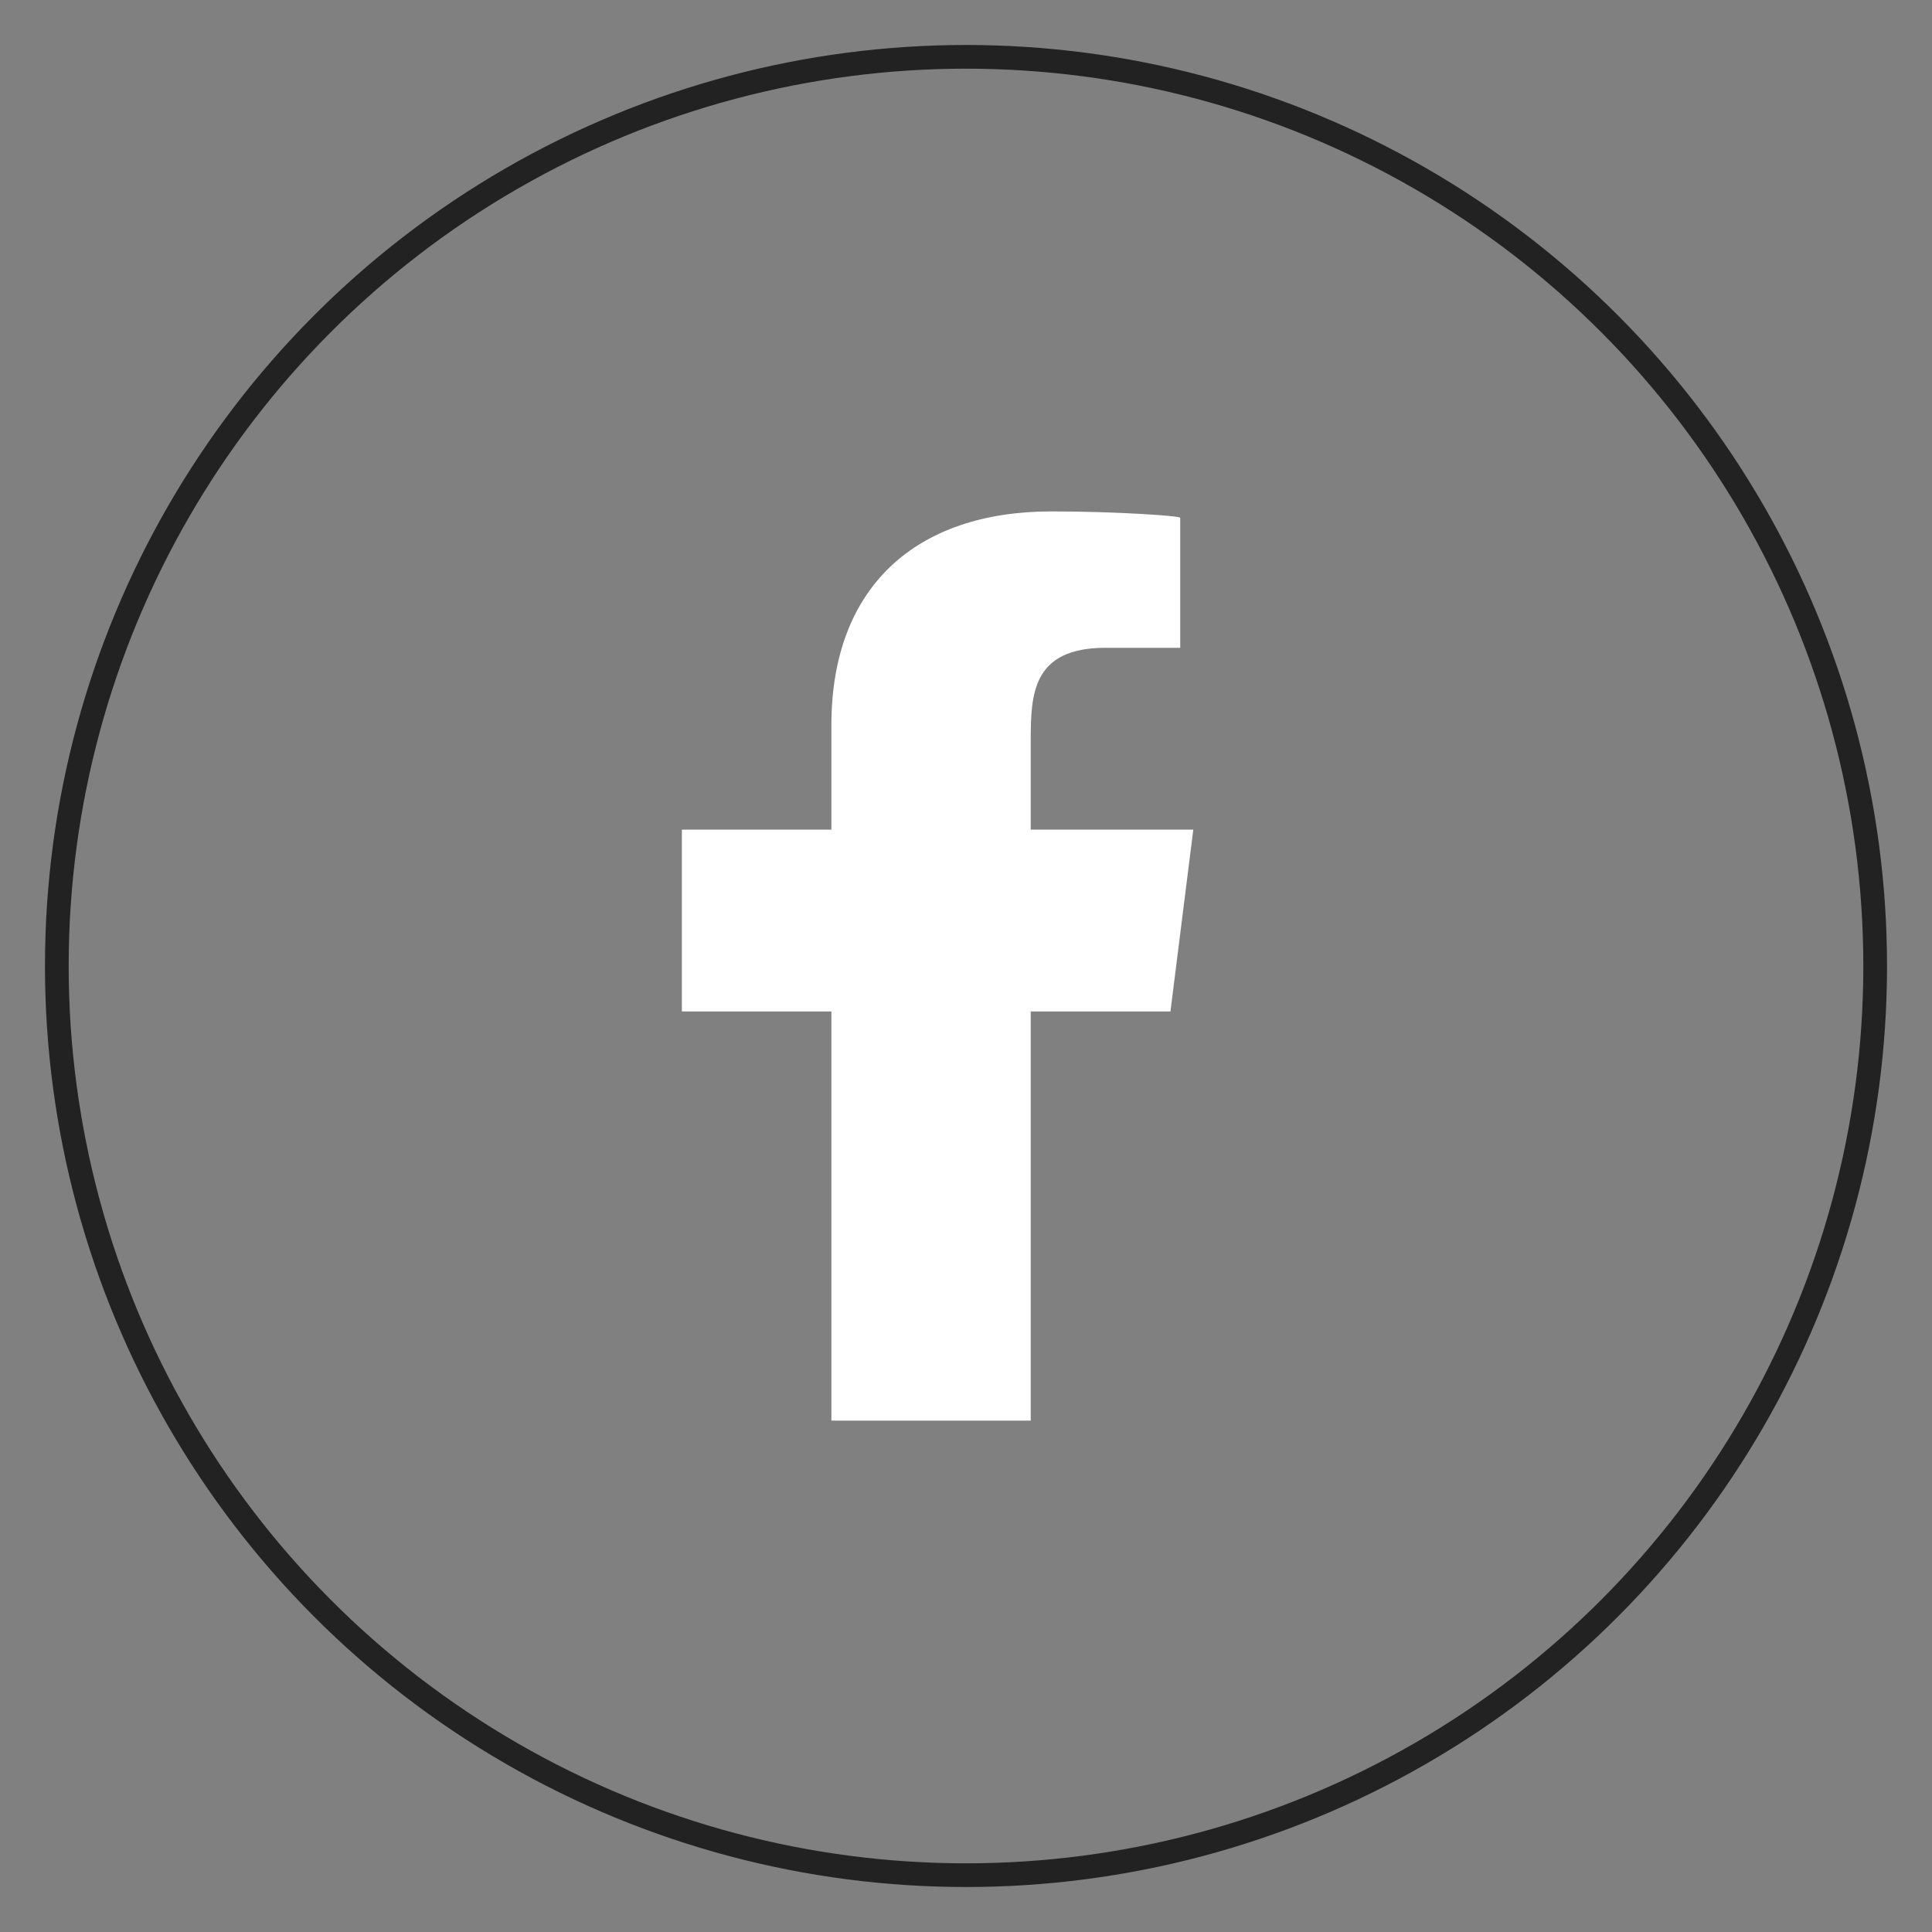 <svg width="34" height="34" viewBox="0 0 34 34" fill="none" xmlns="http://www.w3.org/2000/svg">
<rect x="0" y="0" width="34" height="34" fill="#808080" stroke="none"/>
<circle cx="17" cy="17" r="16" stroke="#222222" stroke-width="0.417"/>
<path fill-rule="evenodd" clip-rule="evenodd" d="M18.139 25V17.8H20.598L21 14.6H18.139V13.042C18.139 12.218 18.163 11.4 19.458 11.4H20.77V9.112C20.77 9.078 19.643 9 18.503 9C16.122 9 14.631 10.326 14.631 12.76V14.6H12V17.8H14.631V25H18.139Z" fill="white"/>
</svg>
